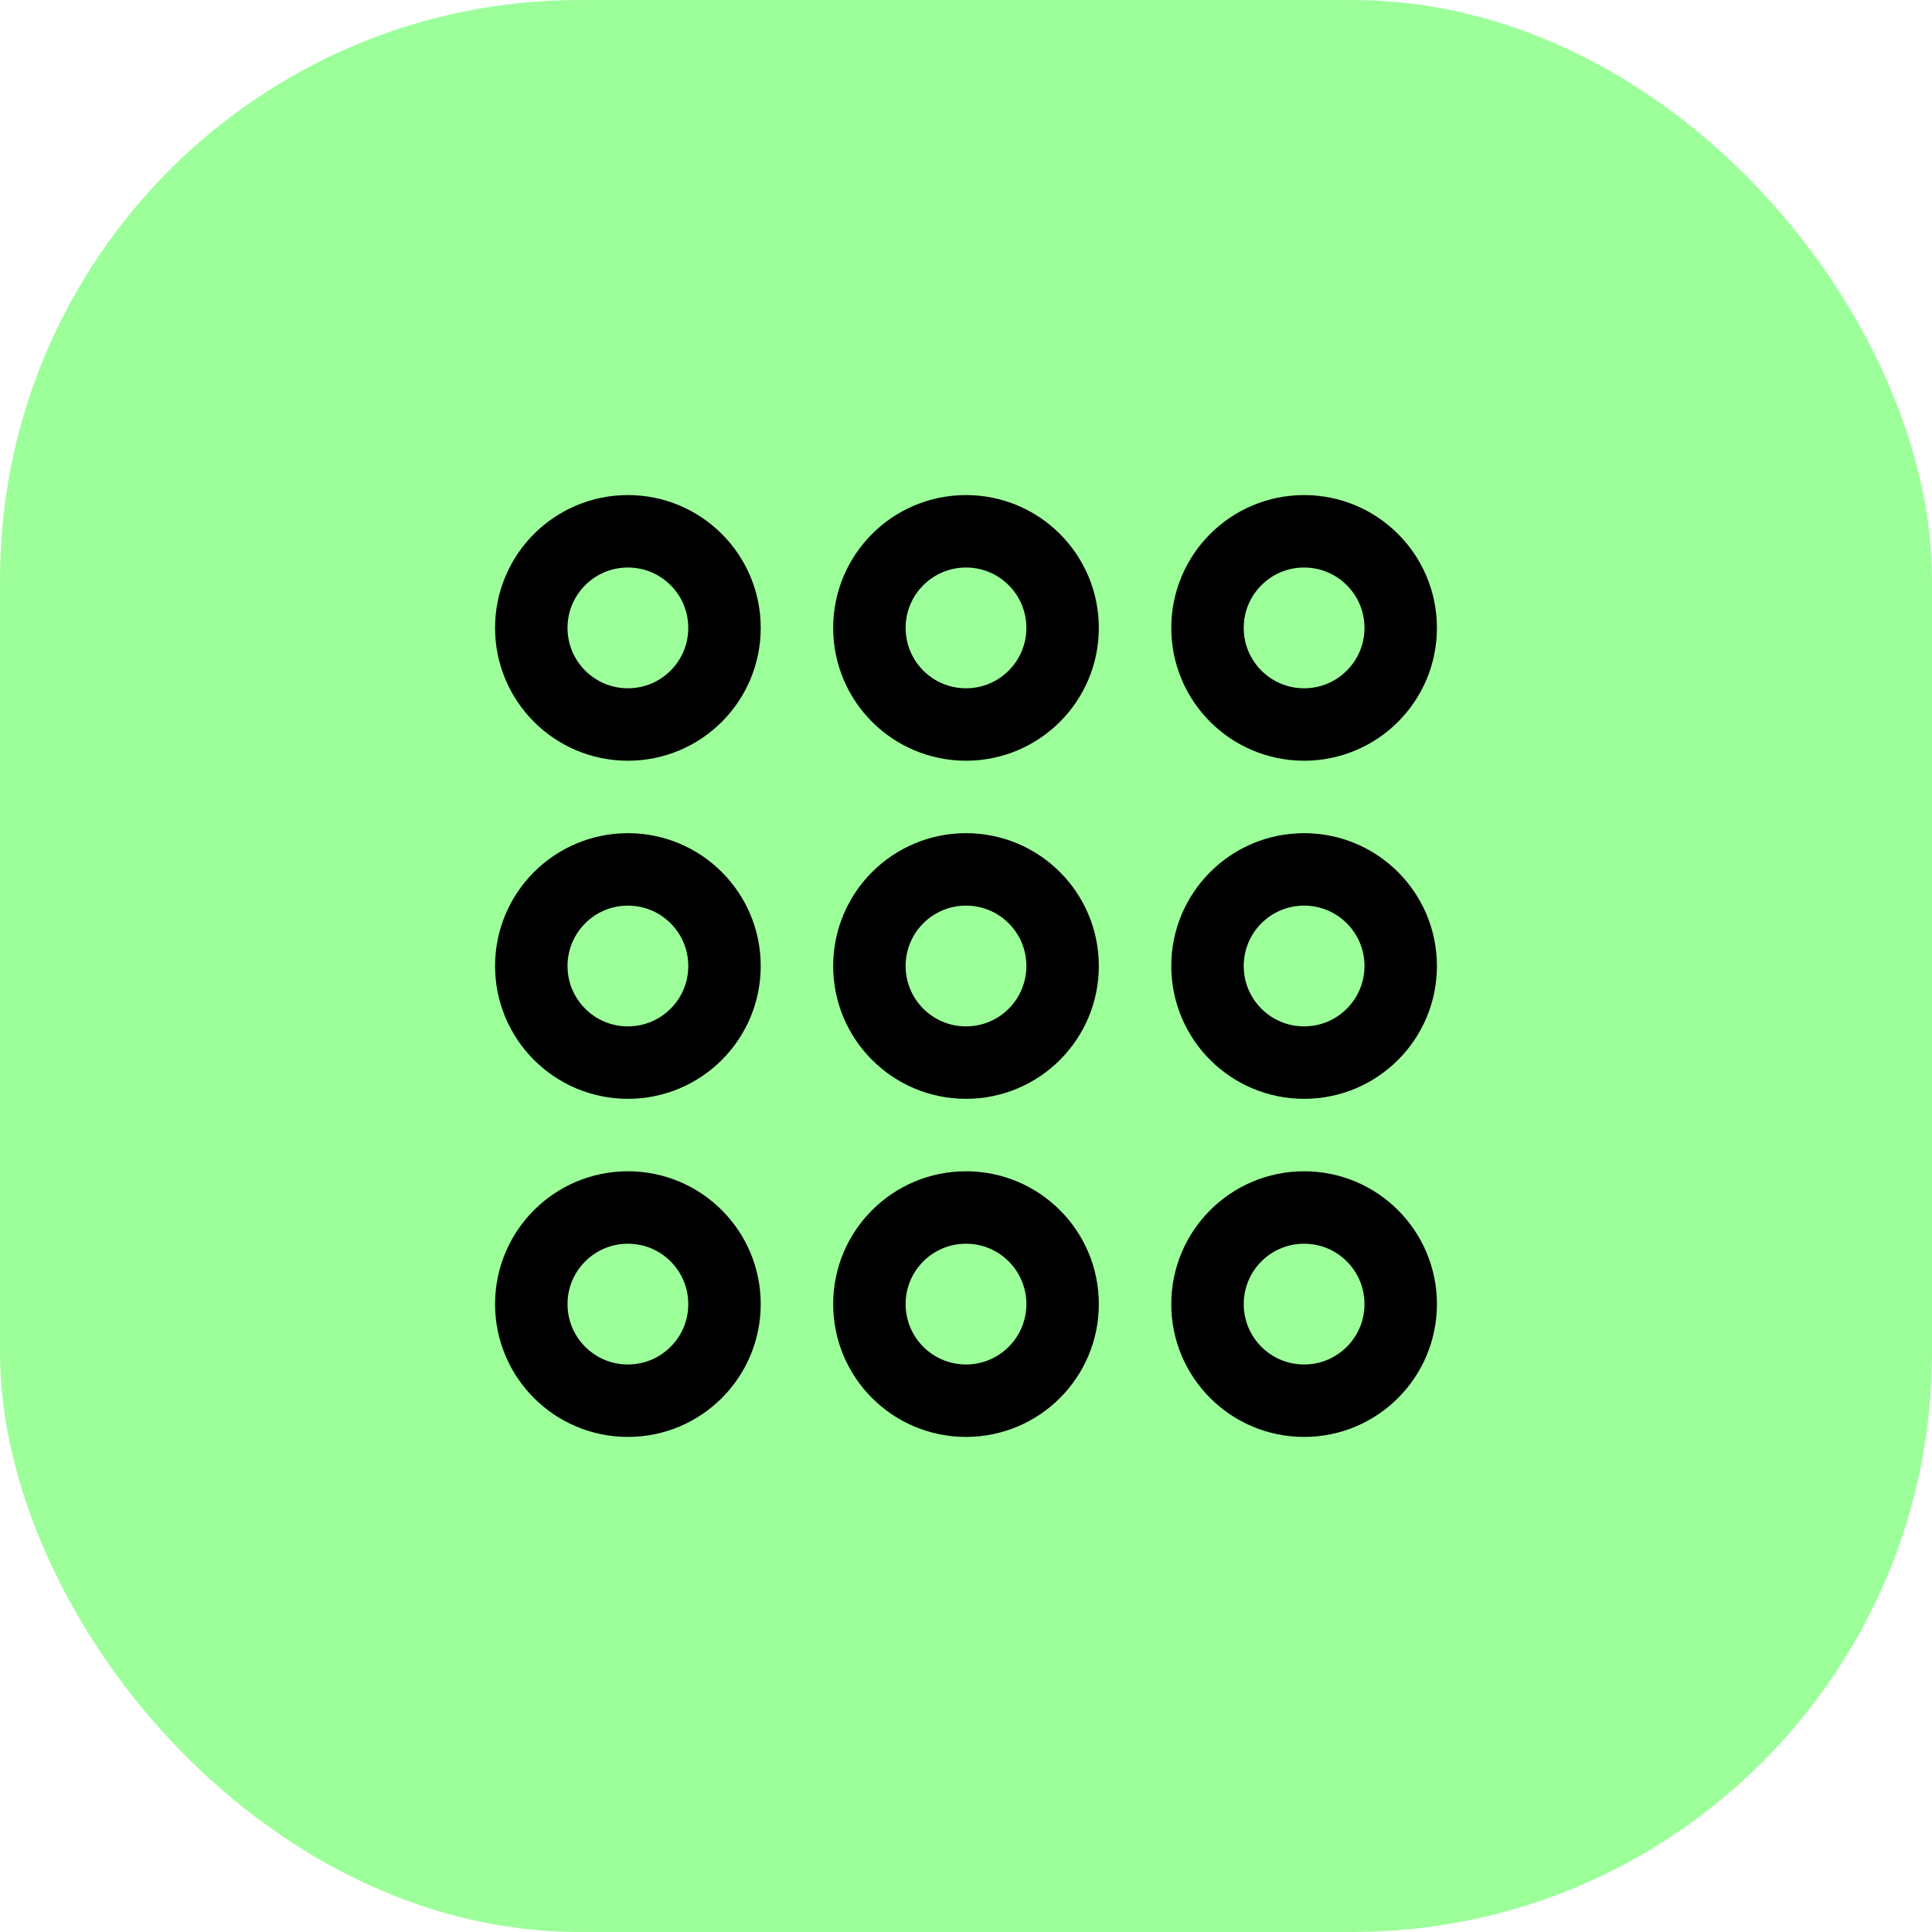 <svg width="40" height="40" viewBox="0 0 40 40" fill="none" xmlns="http://www.w3.org/2000/svg">
<rect width="40" height="40" rx="12" fill="#9CFF9A"/>
<path fill-rule="evenodd" clip-rule="evenodd" d="M13 22V22C11.895 22 11 21.105 11 20V20C11 18.895 11.895 18 13 18V18C14.105 18 15 18.895 15 20V20C15 21.105 14.105 22 13 22Z" stroke="black" stroke-width="1.5" stroke-linecap="round" stroke-linejoin="round"/>
<path fill-rule="evenodd" clip-rule="evenodd" d="M20 22V22C18.895 22 18 21.105 18 20V20C18 18.895 18.895 18 20 18V18C21.105 18 22 18.895 22 20V20C22 21.105 21.105 22 20 22Z" stroke="black" stroke-width="1.5" stroke-linecap="round" stroke-linejoin="round"/>
<path fill-rule="evenodd" clip-rule="evenodd" d="M27 22V22C25.895 22 25 21.105 25 20V20C25 18.895 25.895 18 27 18V18C28.105 18 29 18.895 29 20V20C29 21.105 28.105 22 27 22Z" stroke="black" stroke-width="1.5" stroke-linecap="round" stroke-linejoin="round"/>
<path fill-rule="evenodd" clip-rule="evenodd" d="M13 29V29C11.895 29 11 28.105 11 27V27C11 25.895 11.895 25 13 25V25C14.105 25 15 25.895 15 27V27C15 28.105 14.105 29 13 29Z" stroke="black" stroke-width="1.5" stroke-linecap="round" stroke-linejoin="round"/>
<path fill-rule="evenodd" clip-rule="evenodd" d="M20 29V29C18.895 29 18 28.105 18 27V27C18 25.895 18.895 25 20 25V25C21.105 25 22 25.895 22 27V27C22 28.105 21.105 29 20 29Z" stroke="black" stroke-width="1.5" stroke-linecap="round" stroke-linejoin="round"/>
<path fill-rule="evenodd" clip-rule="evenodd" d="M27 29V29C25.895 29 25 28.105 25 27V27C25 25.895 25.895 25 27 25V25C28.105 25 29 25.895 29 27V27C29 28.105 28.105 29 27 29Z" stroke="black" stroke-width="1.5" stroke-linecap="round" stroke-linejoin="round"/>
<path fill-rule="evenodd" clip-rule="evenodd" d="M13 15V15C11.895 15 11 14.105 11 13V13C11 11.895 11.895 11 13 11V11C14.105 11 15 11.895 15 13V13C15 14.105 14.105 15 13 15Z" stroke="black" stroke-width="1.5" stroke-linecap="round" stroke-linejoin="round"/>
<path fill-rule="evenodd" clip-rule="evenodd" d="M20 15V15C18.895 15 18 14.105 18 13V13C18 11.895 18.895 11 20 11V11C21.105 11 22 11.895 22 13V13C22 14.105 21.105 15 20 15Z" stroke="black" stroke-width="1.5" stroke-linecap="round" stroke-linejoin="round"/>
<path fill-rule="evenodd" clip-rule="evenodd" d="M27 15V15C25.895 15 25 14.105 25 13V13C25 11.895 25.895 11 27 11V11C28.105 11 29 11.895 29 13V13C29 14.105 28.105 15 27 15Z" stroke="black" stroke-width="1.5" stroke-linecap="round" stroke-linejoin="round"/>
</svg>
